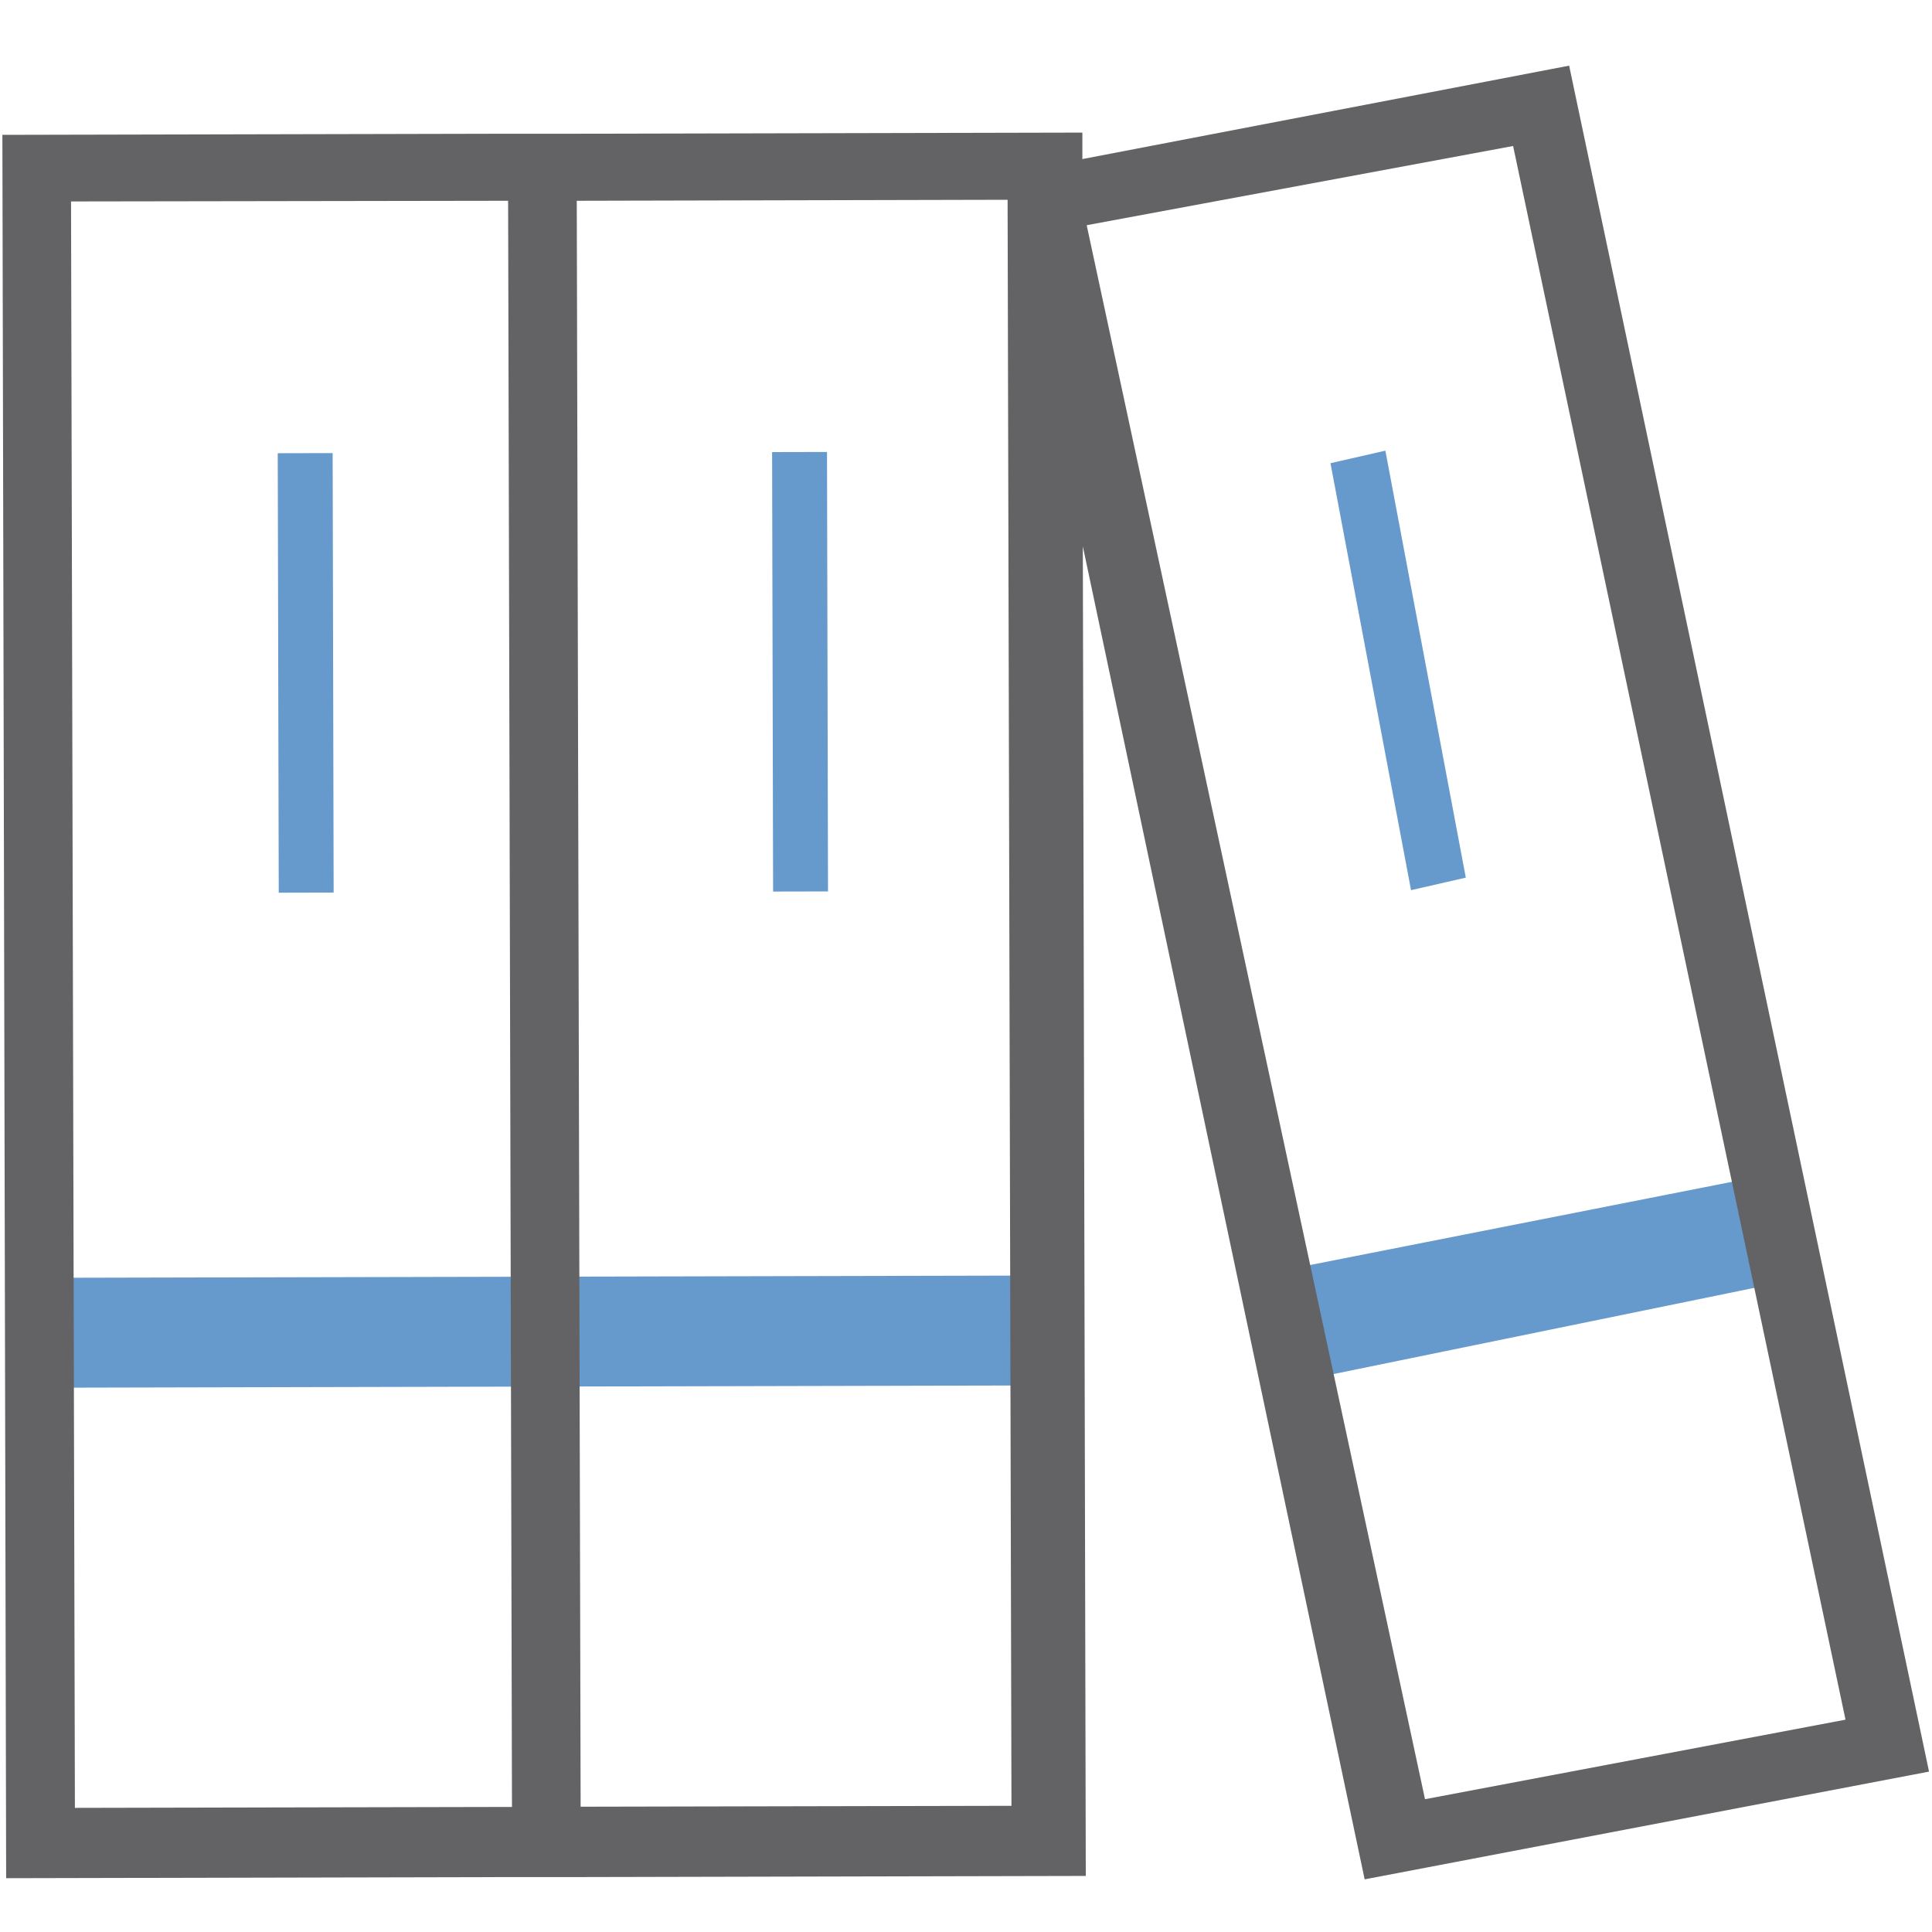 <?xml version="1.0" encoding="UTF-8"?>
<svg width="60px" height="60px" viewBox="0 0 60 60" version="1.1" xmlns="http://www.w3.org/2000/svg" xmlns:xlink="http://www.w3.org/1999/xlink">
    <title>CP_Icon_3 Copy 2</title>
    <g id="CP_Icon_3-Copy-2" stroke="none" stroke-width="1" fill="none" fill-rule="evenodd">
        <g id="Books-CMYK-GreenDarkGray" transform="translate(0, 2)">
            <rect id="Rectangle" fill="#6699CC" fill-rule="nonzero" transform="translate(9.494, 18.897) rotate(-0.13) translate(-9.494, -18.897) " x="8.641" y="12.073" width="1.705" height="13.648"></rect>
            <rect id="Rectangle" fill="#6699CC" fill-rule="nonzero" transform="translate(9.54, 39.371) rotate(-0.13) translate(-9.54, -39.371) " x="1.862" y="37.665" width="15.356" height="3.413"></rect>
            <rect id="Rectangle" fill="#6699CC" fill-rule="nonzero" transform="translate(24.847, 18.863) rotate(-0.13) translate(-24.847, -18.863) " x="23.994" y="12.038" width="1.705" height="13.648"></rect>
            <rect id="Rectangle" fill="#6699CC" fill-rule="nonzero" transform="translate(24.897, 39.336) rotate(-0.13) translate(-24.897, -39.336) " x="17.218" y="37.63" width="15.356" height="3.413"></rect>
            <polygon id="Path" fill="#6699CC" points="43.821 25.645 41.319 12.385 43.024 11.996 45.522 25.256"></polygon>
            <polygon id="Path" fill="#6699CC" points="39.776 41.008 39.099 37.599 54.007 34.659 54.748 37.941"></polygon>
            <path d="M46.991,2.534 L57.314,51.406 L44.255,53.876 L33.748,4.994 L46.991,2.534 Z M31.412,54.081 L18.032,54.109 L17.912,4.235 L31.292,4.204 L31.292,4.331 L31.412,54.081 Z M15.9,54.116 L2.326,54.145 L2.206,4.256 L15.78,4.235 L15.9,54.116 Z M59.908,53.019 L48.731,0.039 L33.614,2.94 L33.614,2.118 L17.912,2.153 L15.776,2.153 L0.074,2.188 L0.191,56.329 L15.896,56.294 L18.014,56.294 L33.72,56.259 L33.628,14.965 L42.381,56.365 L59.908,53.019 Z" id="Shape" fill="#636264"></path>
        </g>
    </g>
</svg>